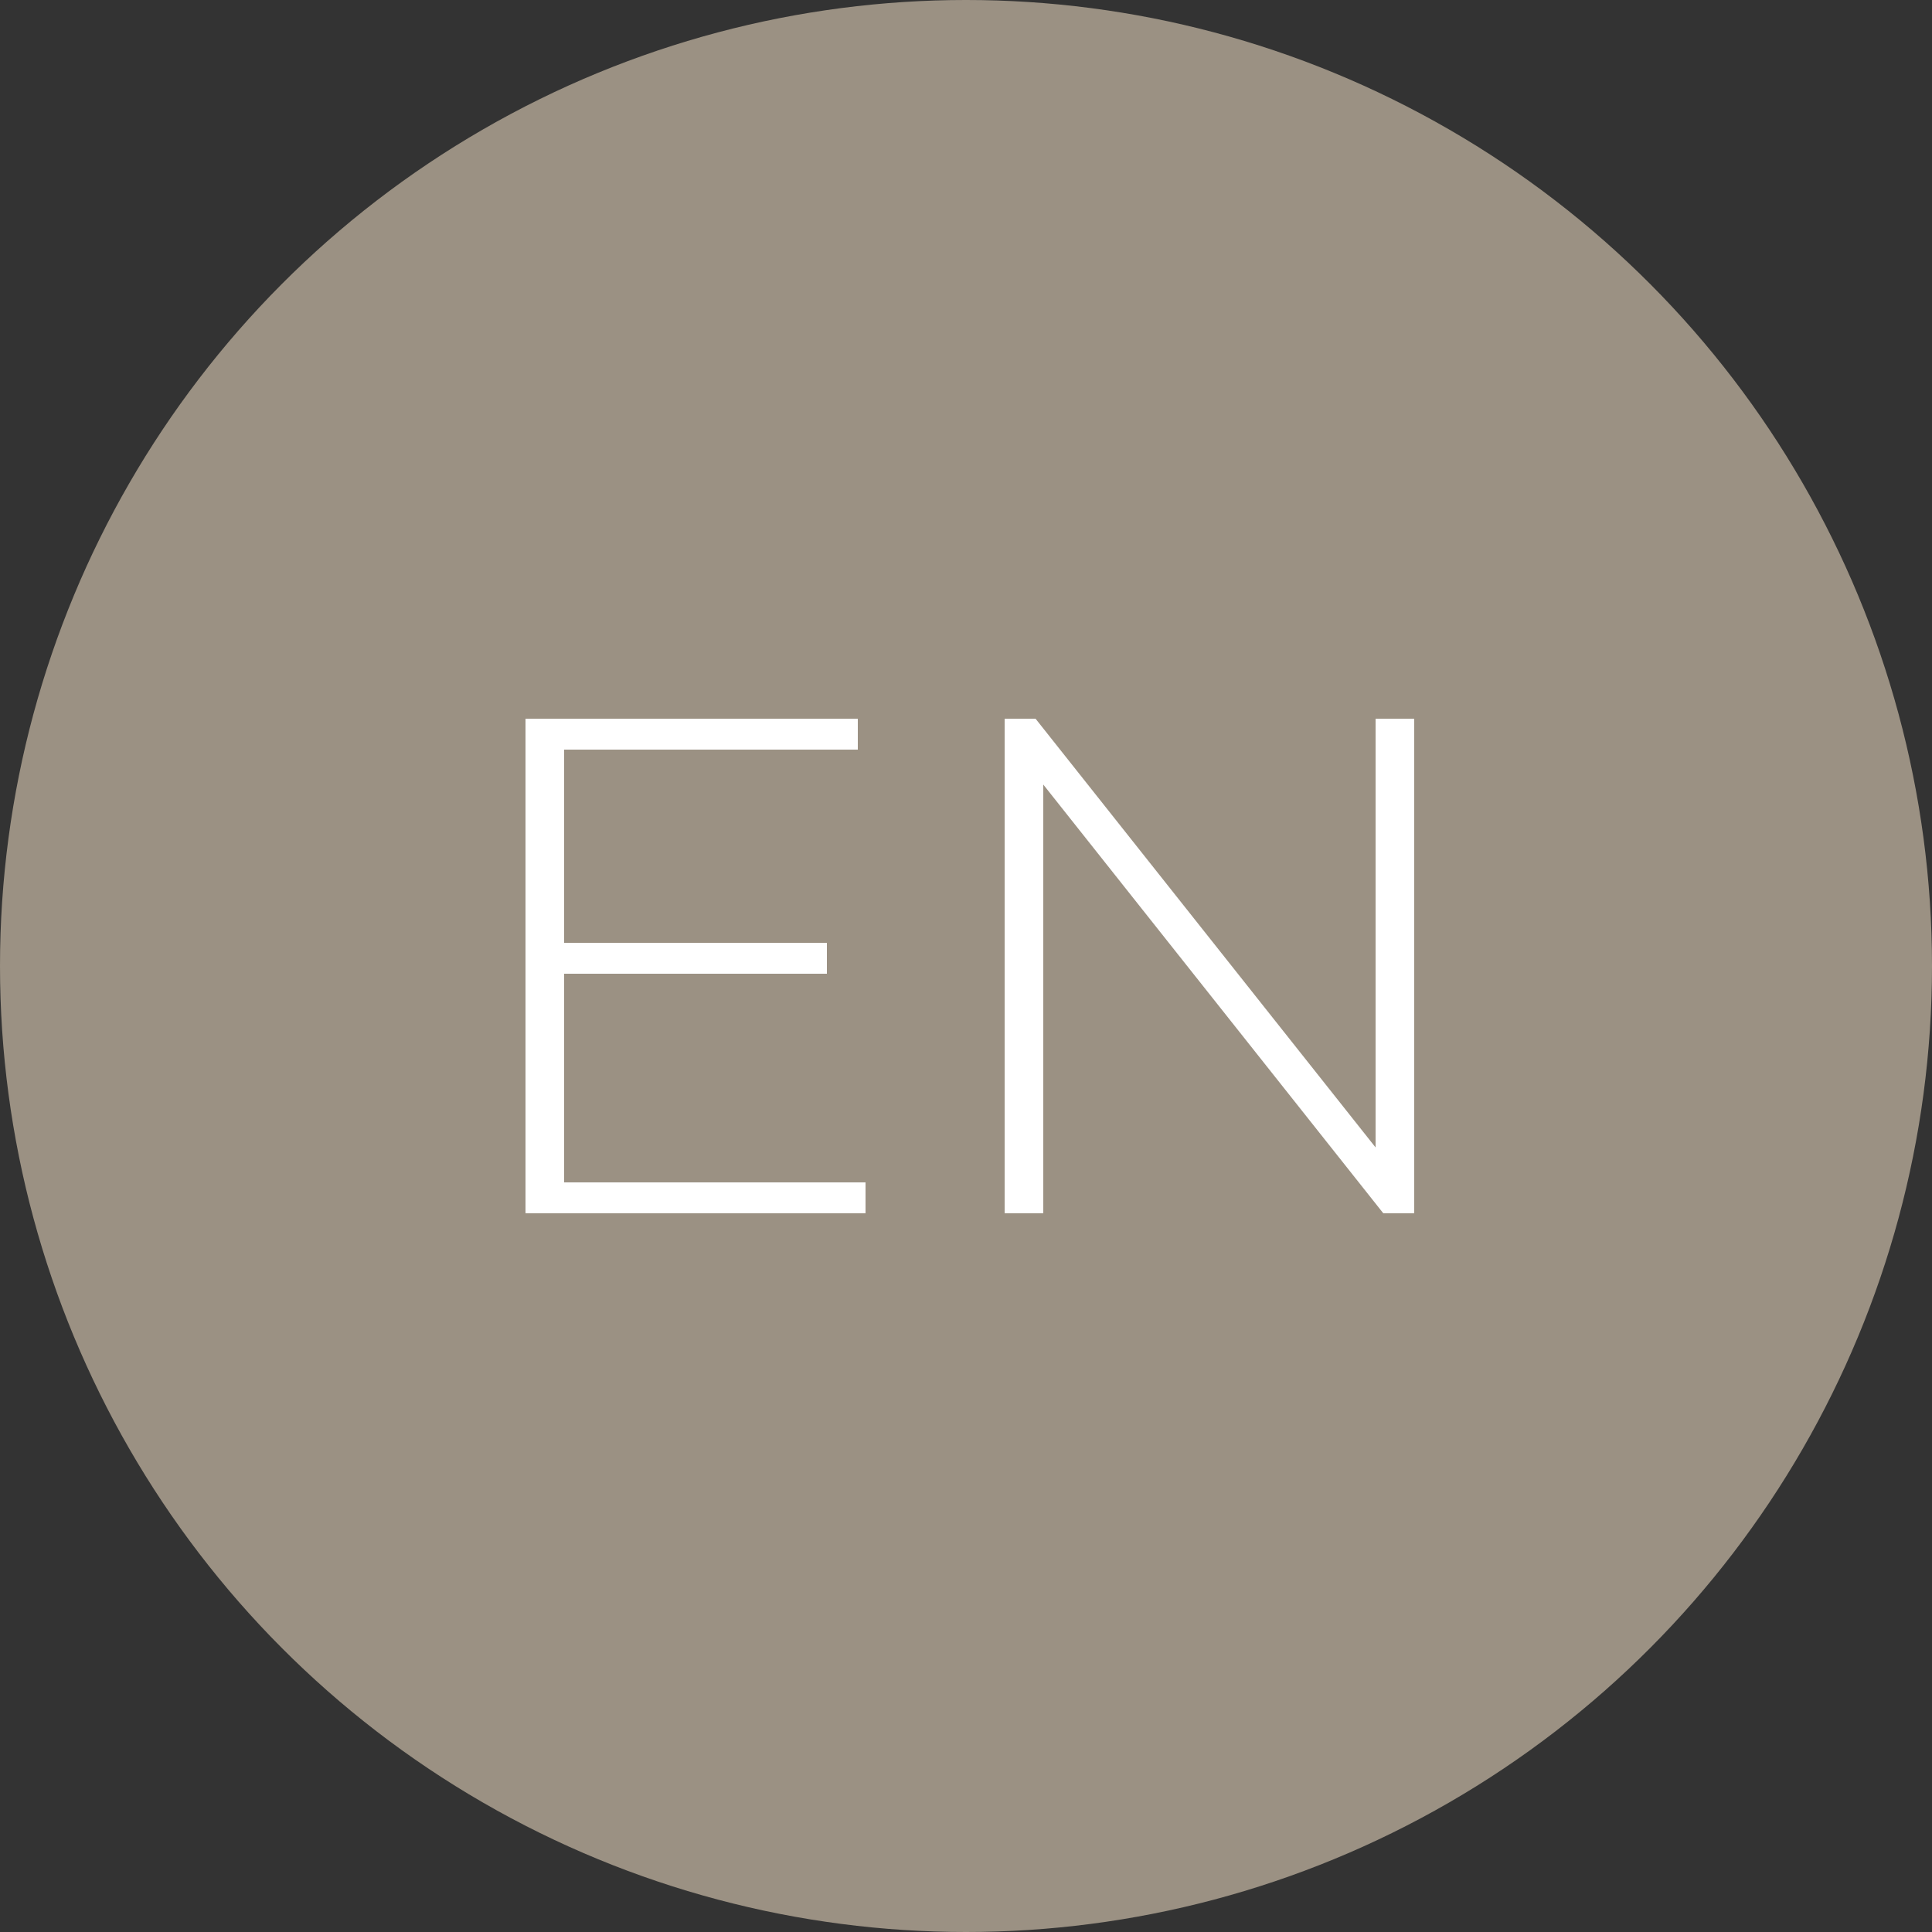 <?xml version="1.0" encoding="utf-8"?>
<!-- Generator: Adobe Illustrator 23.0.2, SVG Export Plug-In . SVG Version: 6.00 Build 0)  -->
<svg version="1.1" id="Слой_1" xmlns="http://www.w3.org/2000/svg" xmlns:xlink="http://www.w3.org/1999/xlink" x="0px" y="0px"
	 viewBox="0 0 25 25" style="enable-background:new 0 0 25 25;" xml:space="preserve">
<rect x="0" y="0" width="25" height="25" fill="#333333" stroke="none"/>
<style type="text/css">
	.st0{fill:#9B9183;}
	.st1{fill:#FFFFFF;}
</style>
<g>
	<circle class="st0" cx="12.5" cy="12.5" r="12.5"/>
	<g>
		<path class="st1" d="M7.3,15.3h3.9v0.4H6.8V9.3h4.3v0.4H7.3V15.3z M7.2,12.2h3.5v0.4H7.2V12.2z"/>
		<path class="st1" d="M13,15.7V9.3h0.4l4.6,5.8h-0.2V9.3h0.5v6.4h-0.4l-4.6-5.8h0.2v5.8H13z"/>
	</g>
</g>
</svg>
